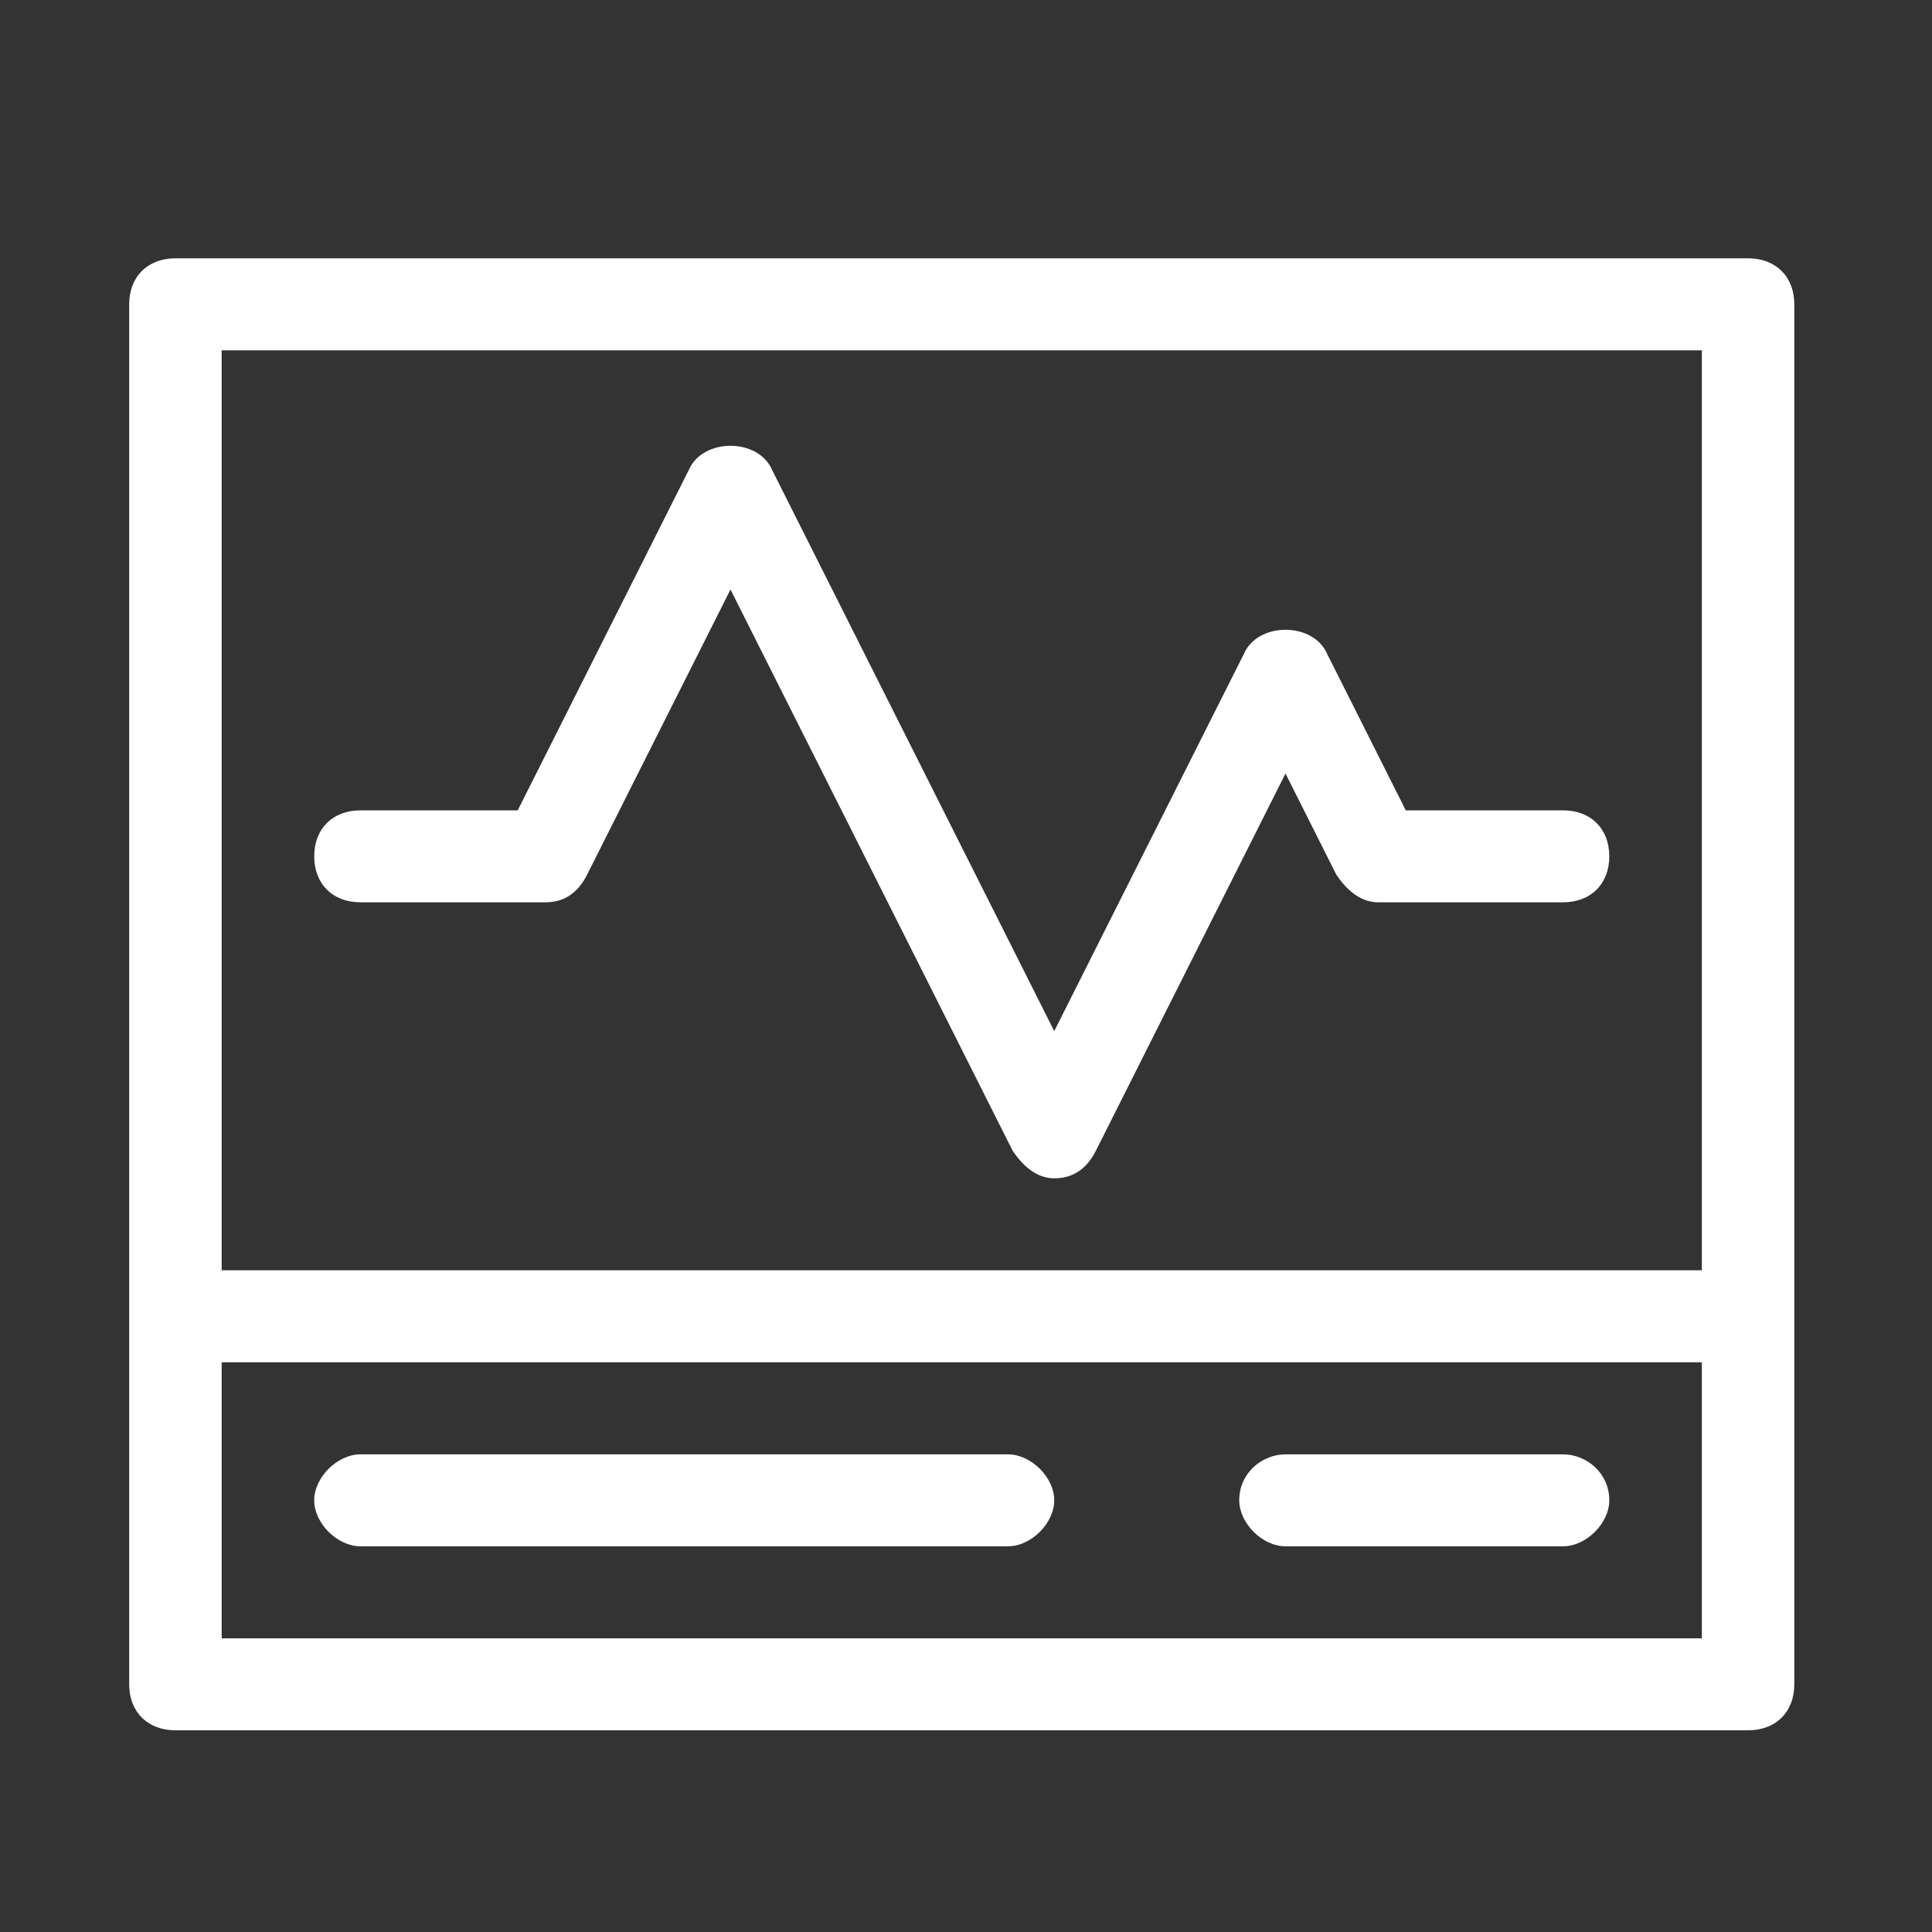 <?xml version="1.0" encoding="UTF-8"?>
<svg width="30px" height="30px" viewBox="0 0 30 30" version="1.1" xmlns="http://www.w3.org/2000/svg" xmlns:xlink="http://www.w3.org/1999/xlink">
    <rect x="0" y="0" width="30" height="30" fill="#333333" stroke="none"/>
    <!-- Generator: Sketch 59.1 (86144) - https://sketch.com -->
    <title>icon_upgrade_scene3</title>
    <desc>Created with Sketch.</desc>
    <g id="Page-1" stroke="none" stroke-width="1" fill="none" fill-rule="evenodd">
        <g id="产品与服务详情_设备升级改造" transform="translate(-1098, -2055)" fill="#FFFFFF" fill-rule="nonzero">
            <g id="shebei" transform="translate(1098, 2055)">
                <path d="M27.144,4.011 L2.724,4.011 C2.293,4.011 2.006,4.297 2.006,4.725 L2.006,26.154 C2.006,26.583 2.293,26.868 2.724,26.868 L27.144,26.868 C27.575,26.868 27.862,26.583 27.862,26.154 L27.862,4.725 C27.862,4.297 27.575,4.011 27.144,4.011 Z M26.426,5.44 L26.426,19.725 L3.442,19.725 L3.442,5.44 L26.426,5.44 Z M3.442,25.44 L3.442,21.154 L26.426,21.154 L26.426,25.44 L3.442,25.44 Z" id="形状"></path>
                <path d="M15.652,22.583 L5.597,22.583 C5.238,22.583 4.879,22.94 4.879,23.297 C4.879,23.654 5.238,24.011 5.597,24.011 L15.652,24.011 C16.011,24.011 16.37,23.654 16.37,23.297 C16.37,22.94 16.011,22.583 15.652,22.583 L15.652,22.583 Z M24.271,22.583 L19.961,22.583 C19.602,22.583 19.243,22.868 19.243,23.297 C19.243,23.654 19.602,24.011 19.961,24.011 L24.271,24.011 C24.63,24.011 24.989,23.654 24.989,23.297 C24.989,22.868 24.63,22.583 24.271,22.583 Z M5.597,14.011 L8.47,14.011 C8.757,14.011 8.972,13.868 9.116,13.583 L11.343,9.154 L15.724,17.868 C15.867,18.083 16.083,18.297 16.37,18.297 C16.658,18.297 16.873,18.154 17.017,17.868 L19.961,12.011 L20.751,13.583 C20.895,13.797 21.111,14.011 21.398,14.011 L24.271,14.011 C24.702,14.011 24.989,13.725 24.989,13.297 C24.989,12.868 24.702,12.583 24.271,12.583 L21.829,12.583 L20.608,10.154 C20.392,9.654 19.53,9.654 19.315,10.154 L16.37,16.011 L11.989,7.297 C11.774,6.797 10.912,6.797 10.696,7.297 L8.039,12.583 L5.597,12.583 C5.166,12.583 4.879,12.868 4.879,13.297 C4.879,13.725 5.166,14.011 5.597,14.011 Z" id="形状"></path>
            </g>
        </g>
    </g>
</svg>